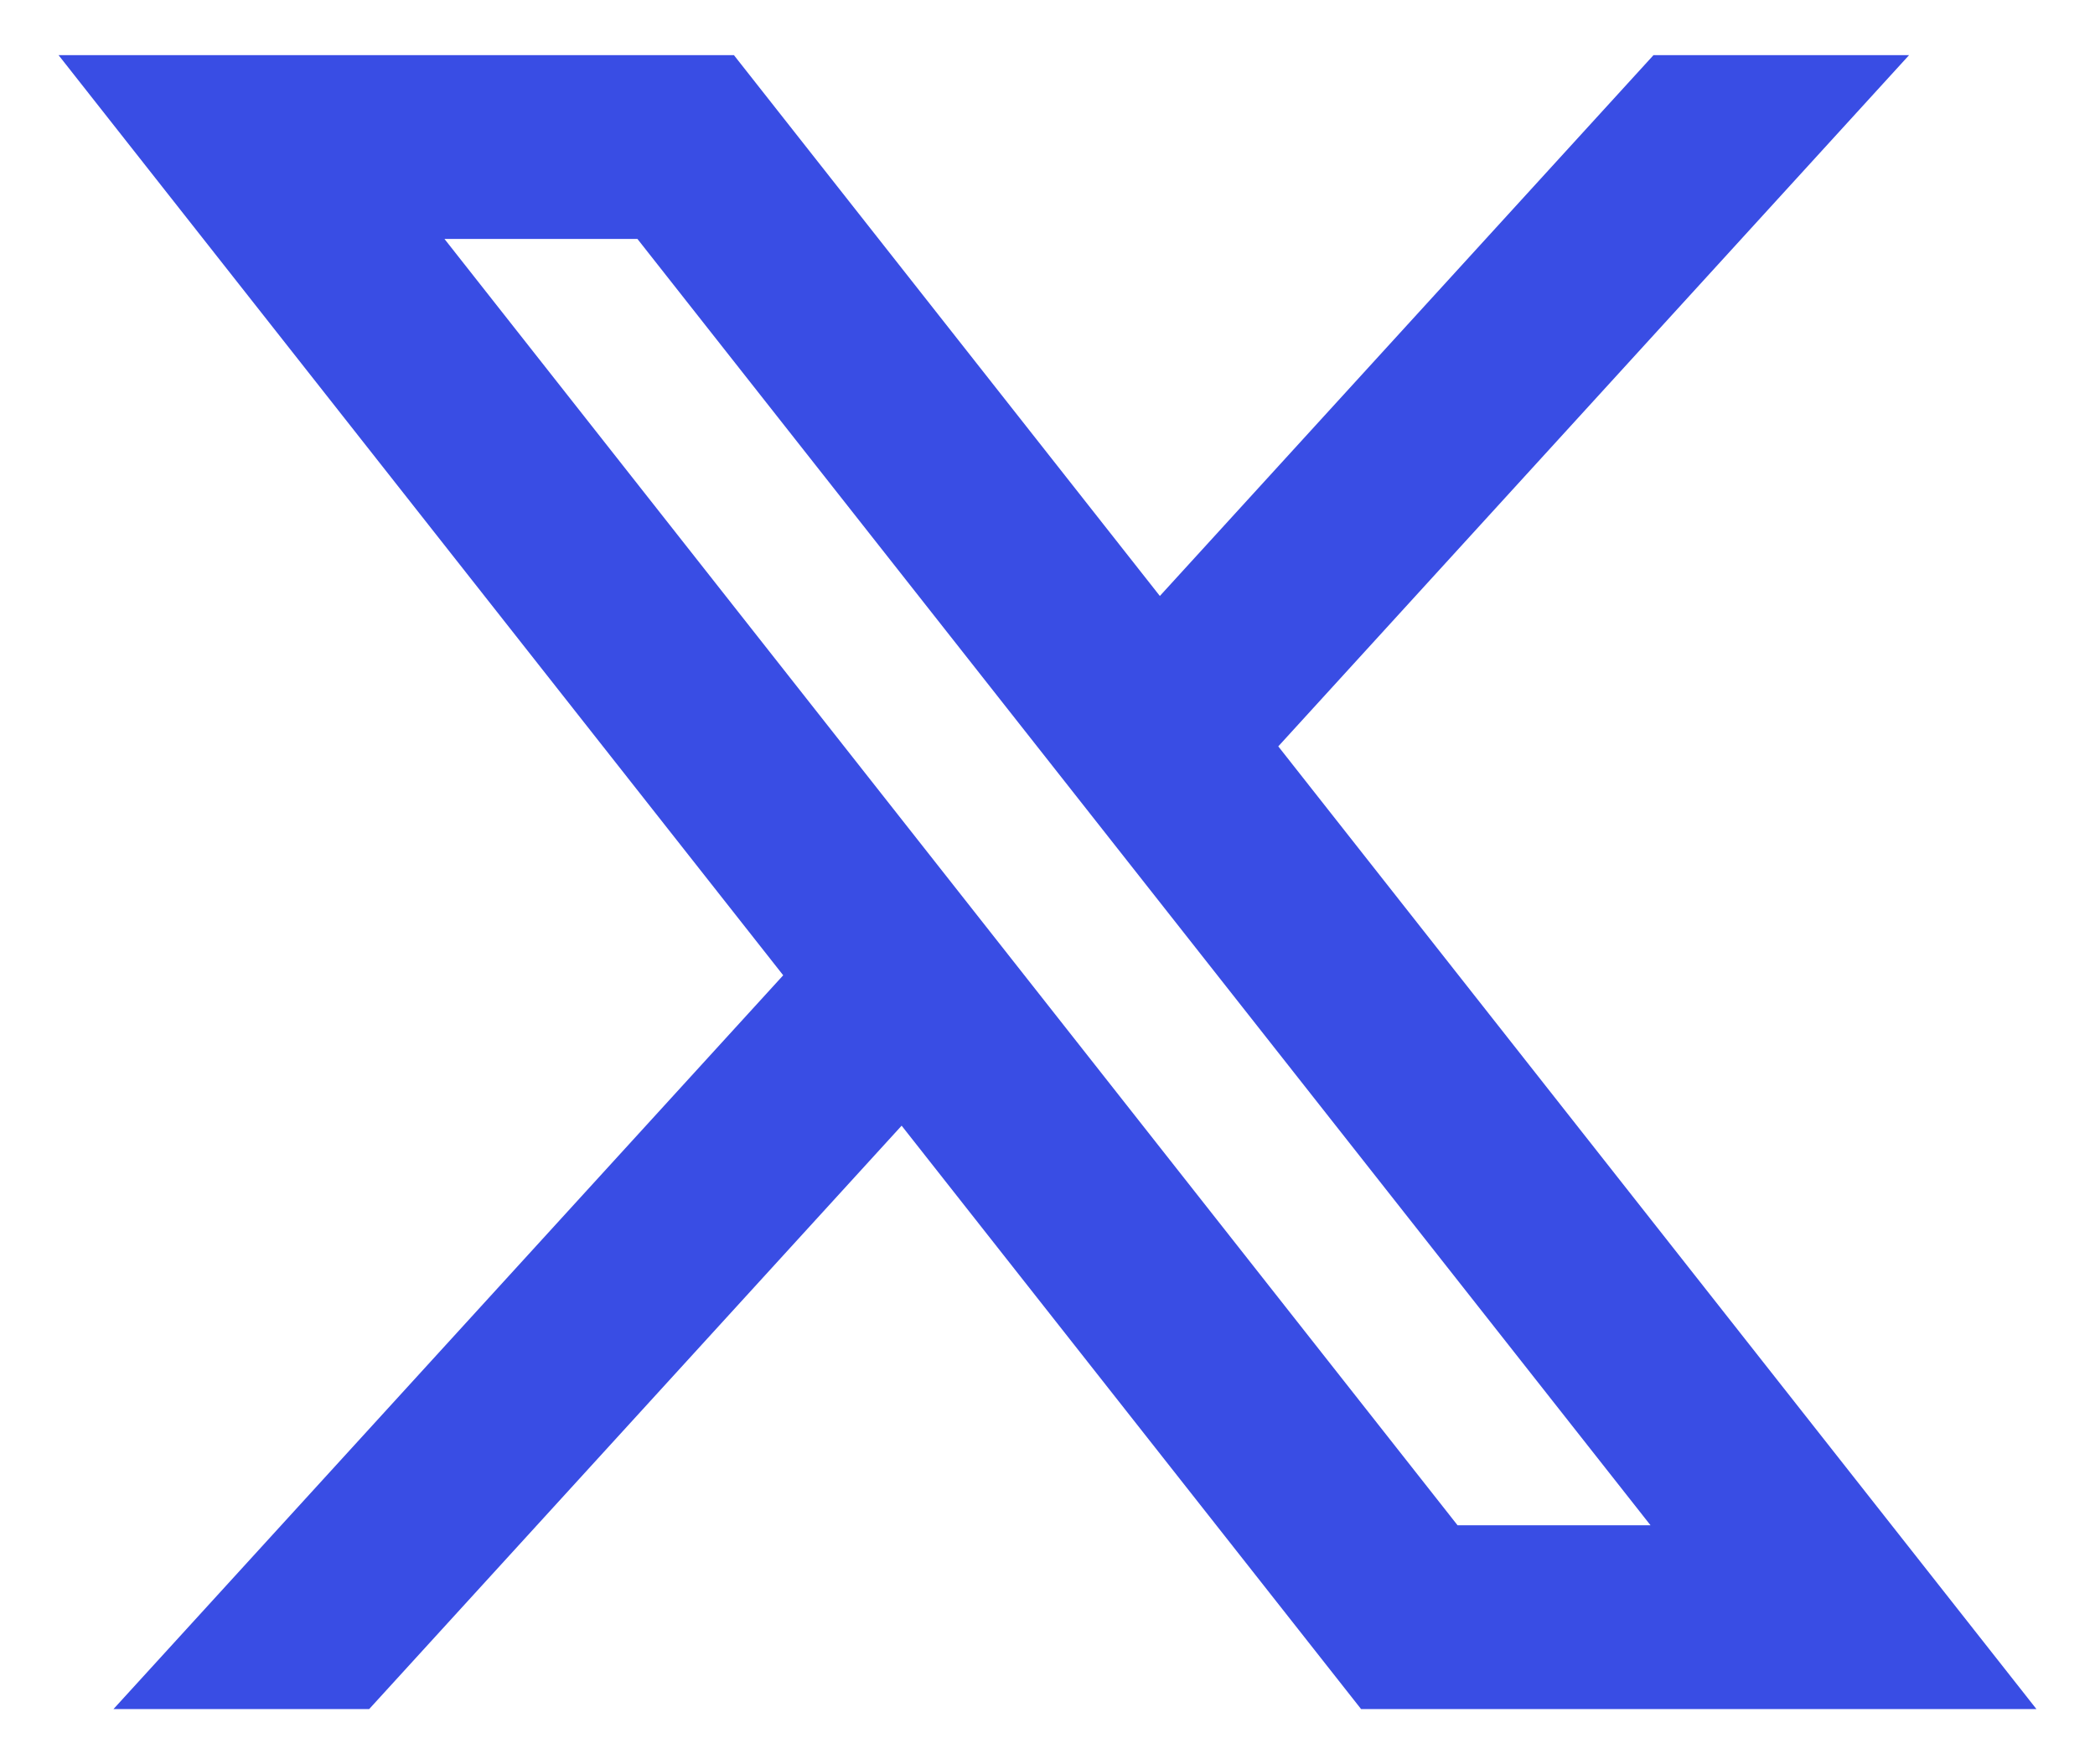 <svg width="19" height="16" viewBox="0 0 19 16" fill="none" xmlns="http://www.w3.org/2000/svg">
<path d="M8.177 10.209L12.344 15.5H18.469L11.593 6.769L17.314 0.5H14.996L10.519 5.405L6.656 0.5H0.531L7.103 8.845L1.029 15.5H3.348L8.177 10.209ZM13.219 13.833L4.031 2.167H5.781L14.969 13.833H13.219Z" fill="#394DE4"/>
</svg>
